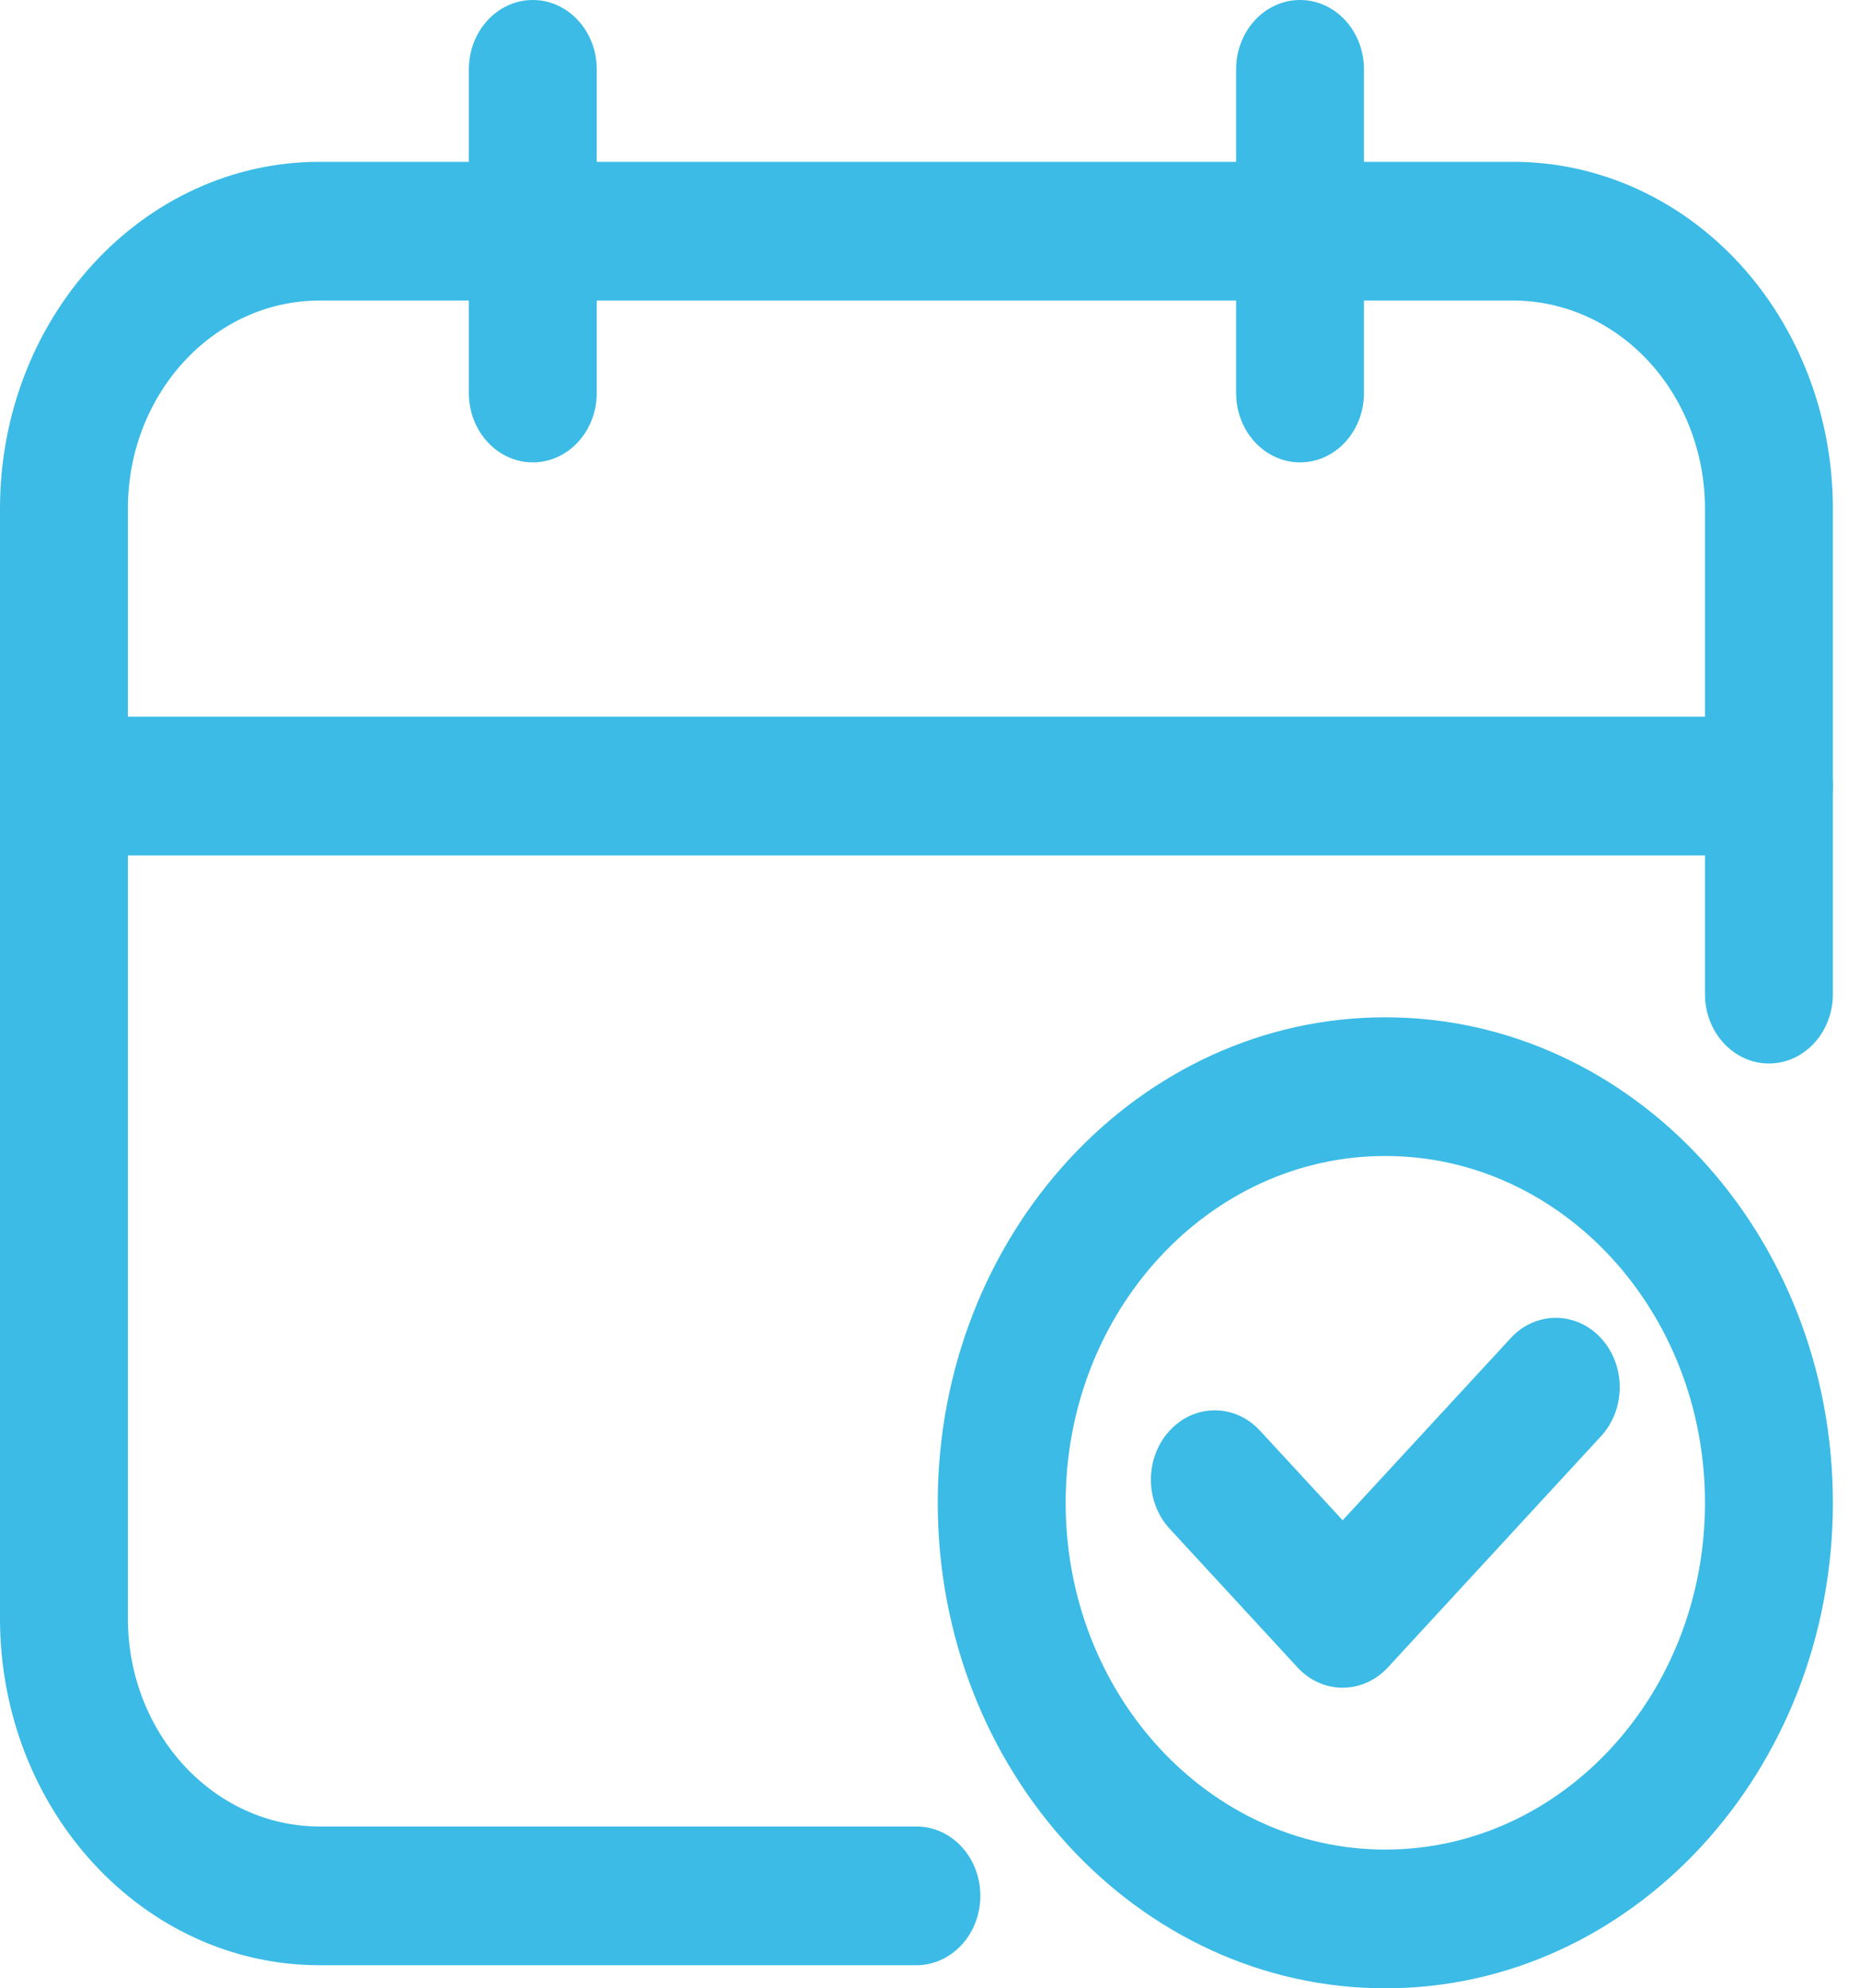 <svg width="29" height="31" viewBox="0 0 29 31" fill="none" xmlns="http://www.w3.org/2000/svg">
<path fill-rule="evenodd" clip-rule="evenodd" d="M28.577 15.5V7.93C28.577 6.496 28.052 5.121 27.117 4.106C26.182 3.093 24.915 2.523 23.593 2.523C18.574 2.523 10.003 2.523 4.984 2.523C2.232 2.523 0 4.944 0 7.93V25.233C0 28.219 2.232 30.64 4.984 30.64C8.9 30.64 14.288 30.64 14.288 30.64C14.839 30.64 15.285 30.155 15.285 29.558C15.285 28.961 14.839 28.477 14.288 28.477C14.288 28.477 8.9 28.477 4.984 28.477C3.332 28.477 1.994 27.025 1.994 25.233V7.93C1.994 6.138 3.332 4.686 4.984 4.686C10.003 4.686 18.574 4.686 23.593 4.686C24.386 4.686 25.146 5.028 25.707 5.636C26.268 6.245 26.583 7.069 26.583 7.93V15.5C26.583 16.097 27.03 16.581 27.58 16.581C28.13 16.581 28.577 16.097 28.577 15.5Z" fill="#3BBBE6"/>
<path fill-rule="evenodd" clip-rule="evenodd" d="M27.58 11.174H0.997C0.447 11.174 0 11.659 0 12.256C0 12.853 0.447 13.337 0.997 13.337H27.58C28.13 13.337 28.577 12.853 28.577 12.256C28.577 11.659 28.13 11.174 27.58 11.174Z" fill="#3BBBE6"/>
<path fill-rule="evenodd" clip-rule="evenodd" d="M7.31 1.081V6.128C7.31 6.725 7.757 7.209 8.307 7.209C8.857 7.209 9.304 6.725 9.304 6.128V1.081C9.304 0.484 8.857 0 8.307 0C7.757 0 7.31 0.484 7.31 1.081Z" fill="#3BBBE6"/>
<path fill-rule="evenodd" clip-rule="evenodd" d="M19.273 1.081V6.128C19.273 6.725 19.719 7.209 20.27 7.209C20.82 7.209 21.266 6.725 21.266 6.128V1.081C21.266 0.484 20.82 0 20.27 0C19.719 0 19.273 0.484 19.273 1.081Z" fill="#3BBBE6"/>
<path fill-rule="evenodd" clip-rule="evenodd" d="M21.599 15.861C17.747 15.861 14.621 19.252 14.621 23.43C14.621 27.609 17.747 31 21.599 31C25.451 31 28.577 27.609 28.577 23.43C28.577 19.252 25.451 15.861 21.599 15.861ZM21.599 18.023C24.35 18.023 26.583 20.446 26.583 23.43C26.583 26.415 24.35 28.837 21.599 28.837C18.848 28.837 16.615 26.415 16.615 23.43C16.615 20.446 18.848 18.023 21.599 18.023Z" fill="#3BBBE6"/>
<path fill-rule="evenodd" clip-rule="evenodd" d="M18.236 23.834L20.23 25.997C20.619 26.419 21.249 26.419 21.639 25.997L24.962 22.392C25.351 21.971 25.351 21.285 24.962 20.864C24.574 20.441 23.941 20.441 23.553 20.864L20.934 23.703L19.645 22.306C19.257 21.883 18.624 21.883 18.236 22.306C17.847 22.727 17.847 23.413 18.236 23.834Z" fill="#3BBBE6"/>
</svg>
